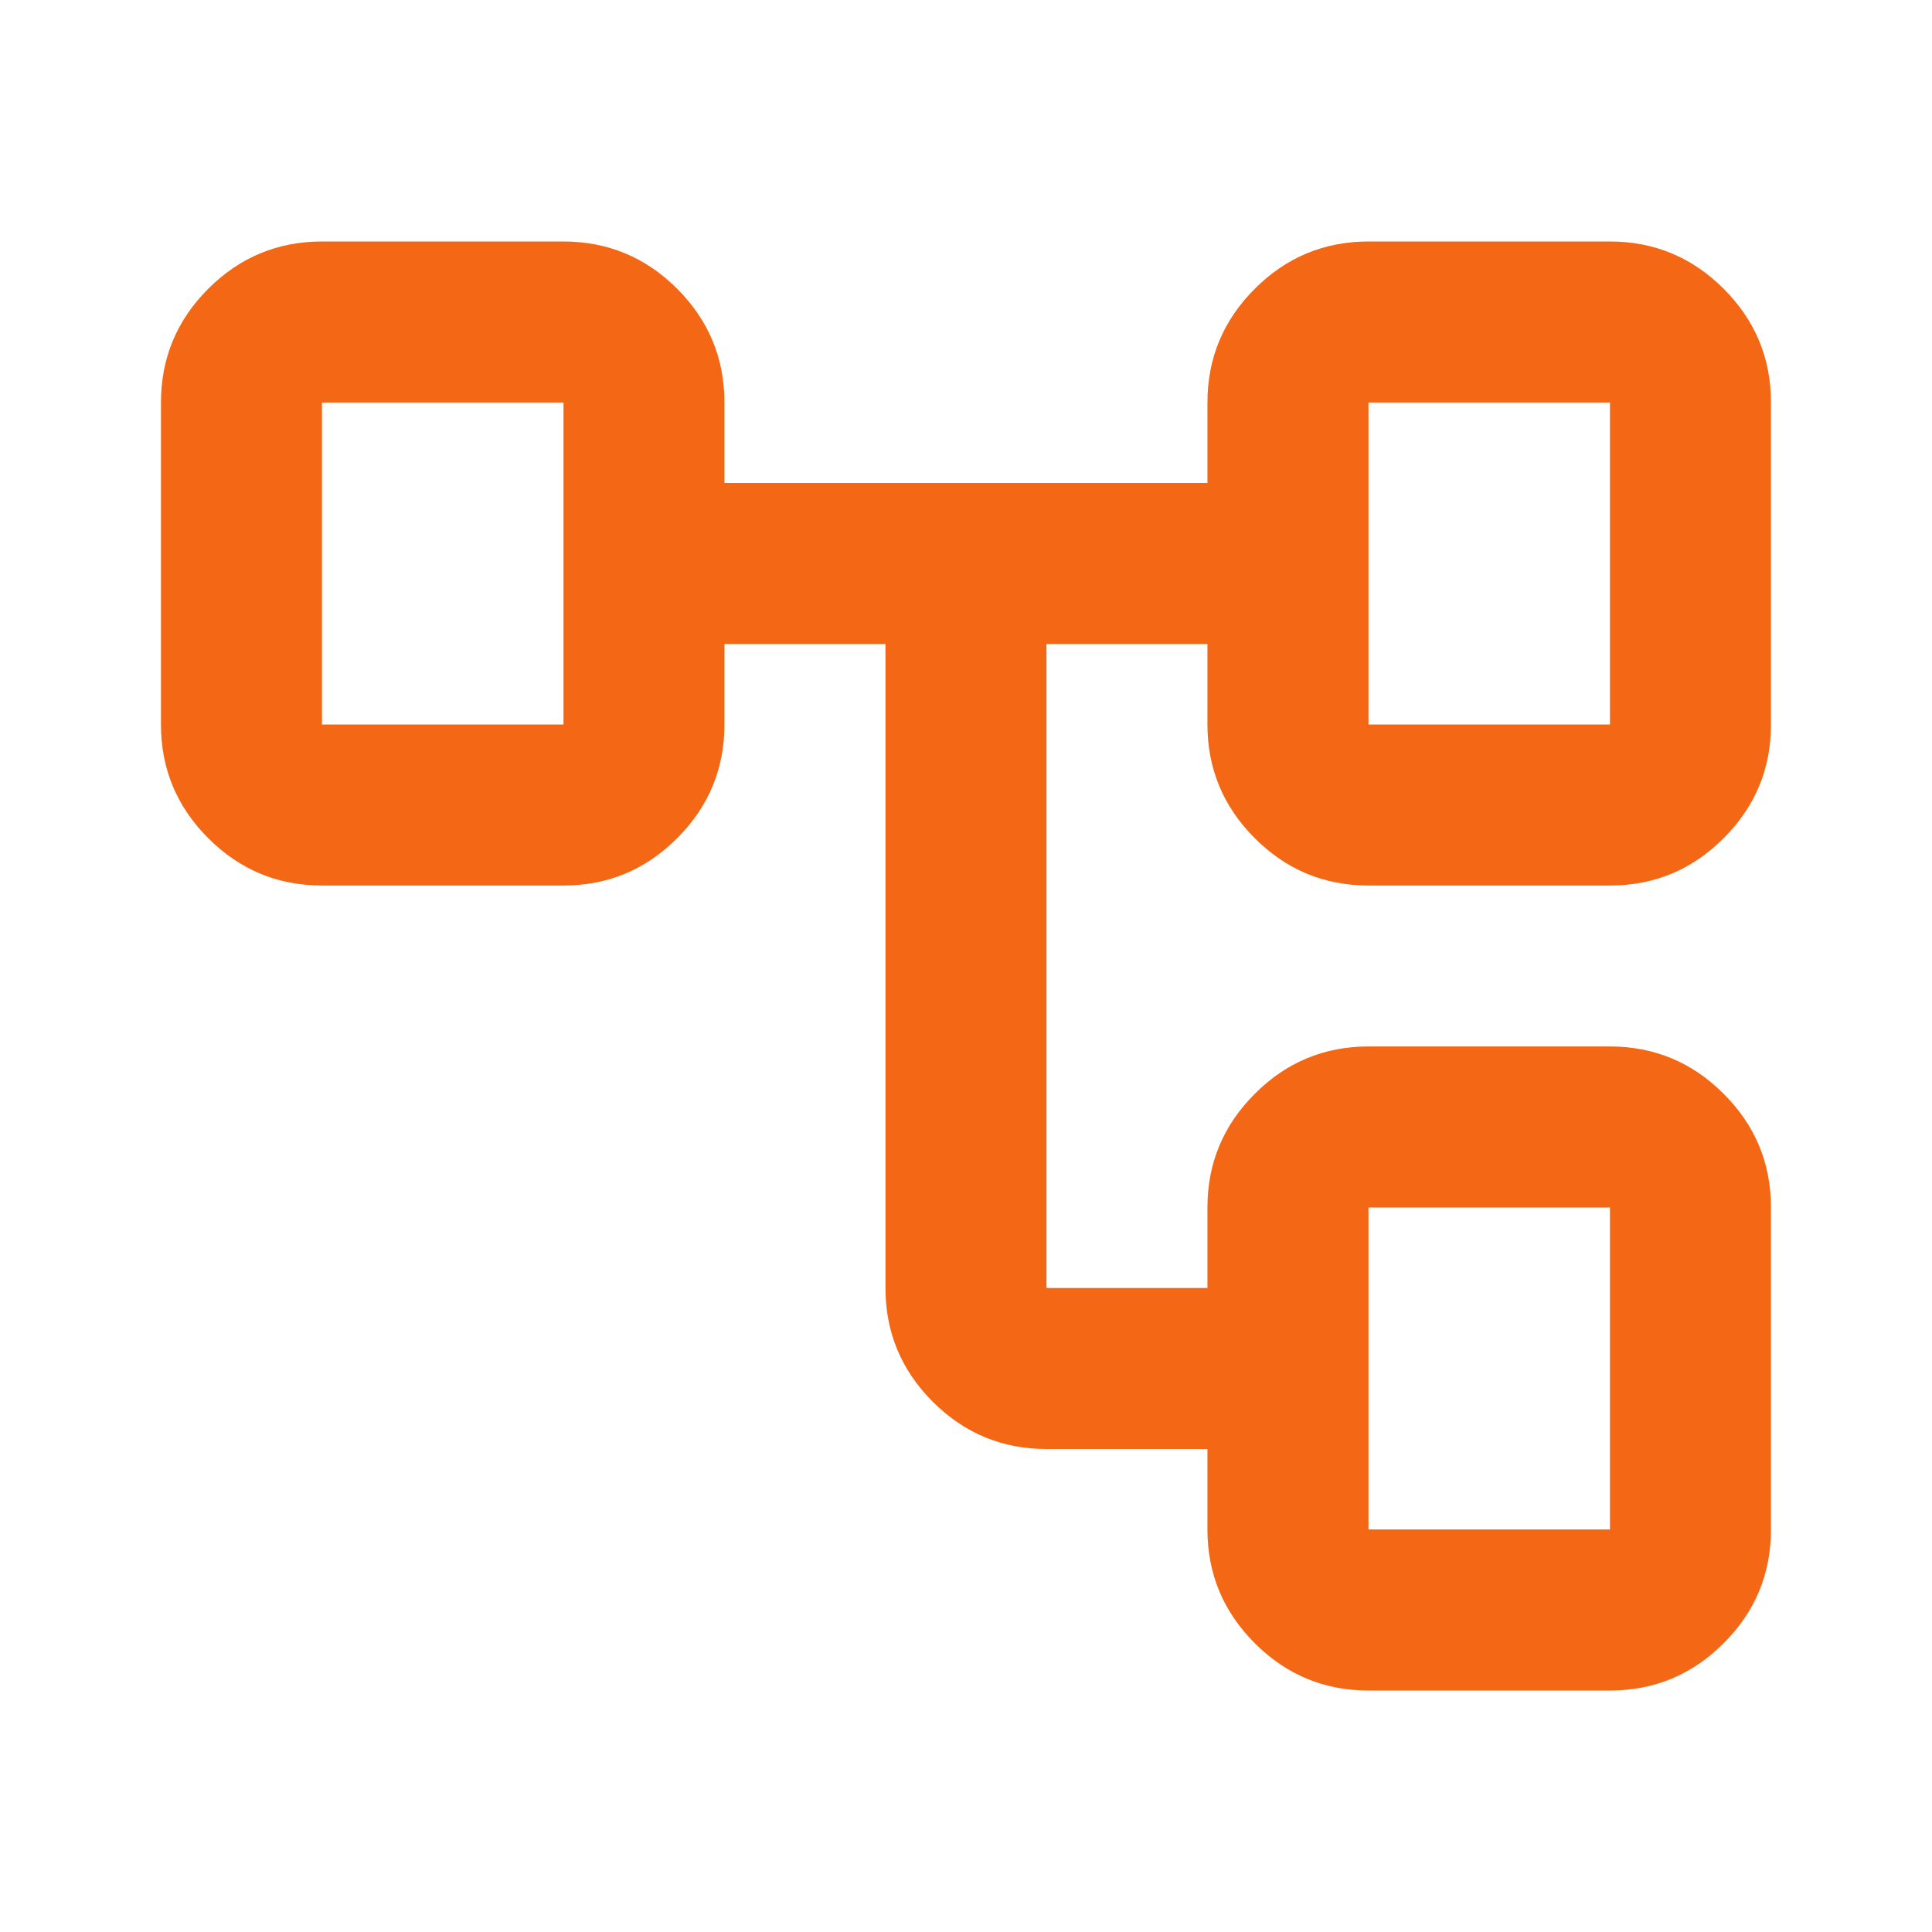 <svg width="32" height="32" viewBox="0 0 32 32" fill="none" xmlns="http://www.w3.org/2000/svg">
<path d="M19.999 25.333V24H17.333C16.599 24 15.972 23.739 15.449 23.217C14.927 22.694 14.666 22.067 14.666 21.333V10.667H11.999V12C11.999 12.733 11.738 13.361 11.216 13.883C10.694 14.406 10.066 14.667 9.333 14.667H5.333C4.599 14.667 3.972 14.406 3.449 13.883C2.927 13.361 2.666 12.733 2.666 12V6.667C2.666 5.933 2.927 5.306 3.449 4.783C3.972 4.261 4.599 4 5.333 4H9.333C10.066 4 10.694 4.261 11.216 4.783C11.738 5.306 11.999 5.933 11.999 6.667V8H19.999V6.667C19.999 5.933 20.261 5.306 20.783 4.783C21.305 4.261 21.933 4 22.666 4H26.666C27.399 4 28.027 4.261 28.549 4.783C29.072 5.306 29.333 5.933 29.333 6.667V12C29.333 12.733 29.072 13.361 28.549 13.883C28.027 14.406 27.399 14.667 26.666 14.667H22.666C21.933 14.667 21.305 14.406 20.783 13.883C20.261 13.361 19.999 12.733 19.999 12V10.667H17.333V21.333H19.999V20C19.999 19.267 20.261 18.639 20.783 18.117C21.305 17.594 21.933 17.333 22.666 17.333H26.666C27.399 17.333 28.027 17.594 28.549 18.117C29.072 18.639 29.333 19.267 29.333 20V25.333C29.333 26.067 29.072 26.694 28.549 27.217C28.027 27.739 27.399 28 26.666 28H22.666C21.933 28 21.305 27.739 20.783 27.217C20.261 26.694 19.999 26.067 19.999 25.333ZM22.666 12H26.666V6.667H22.666V12ZM22.666 25.333H26.666V20H22.666V25.333ZM5.333 12H9.333V6.667H5.333V12Z" fill="#F46715"/>
</svg>
